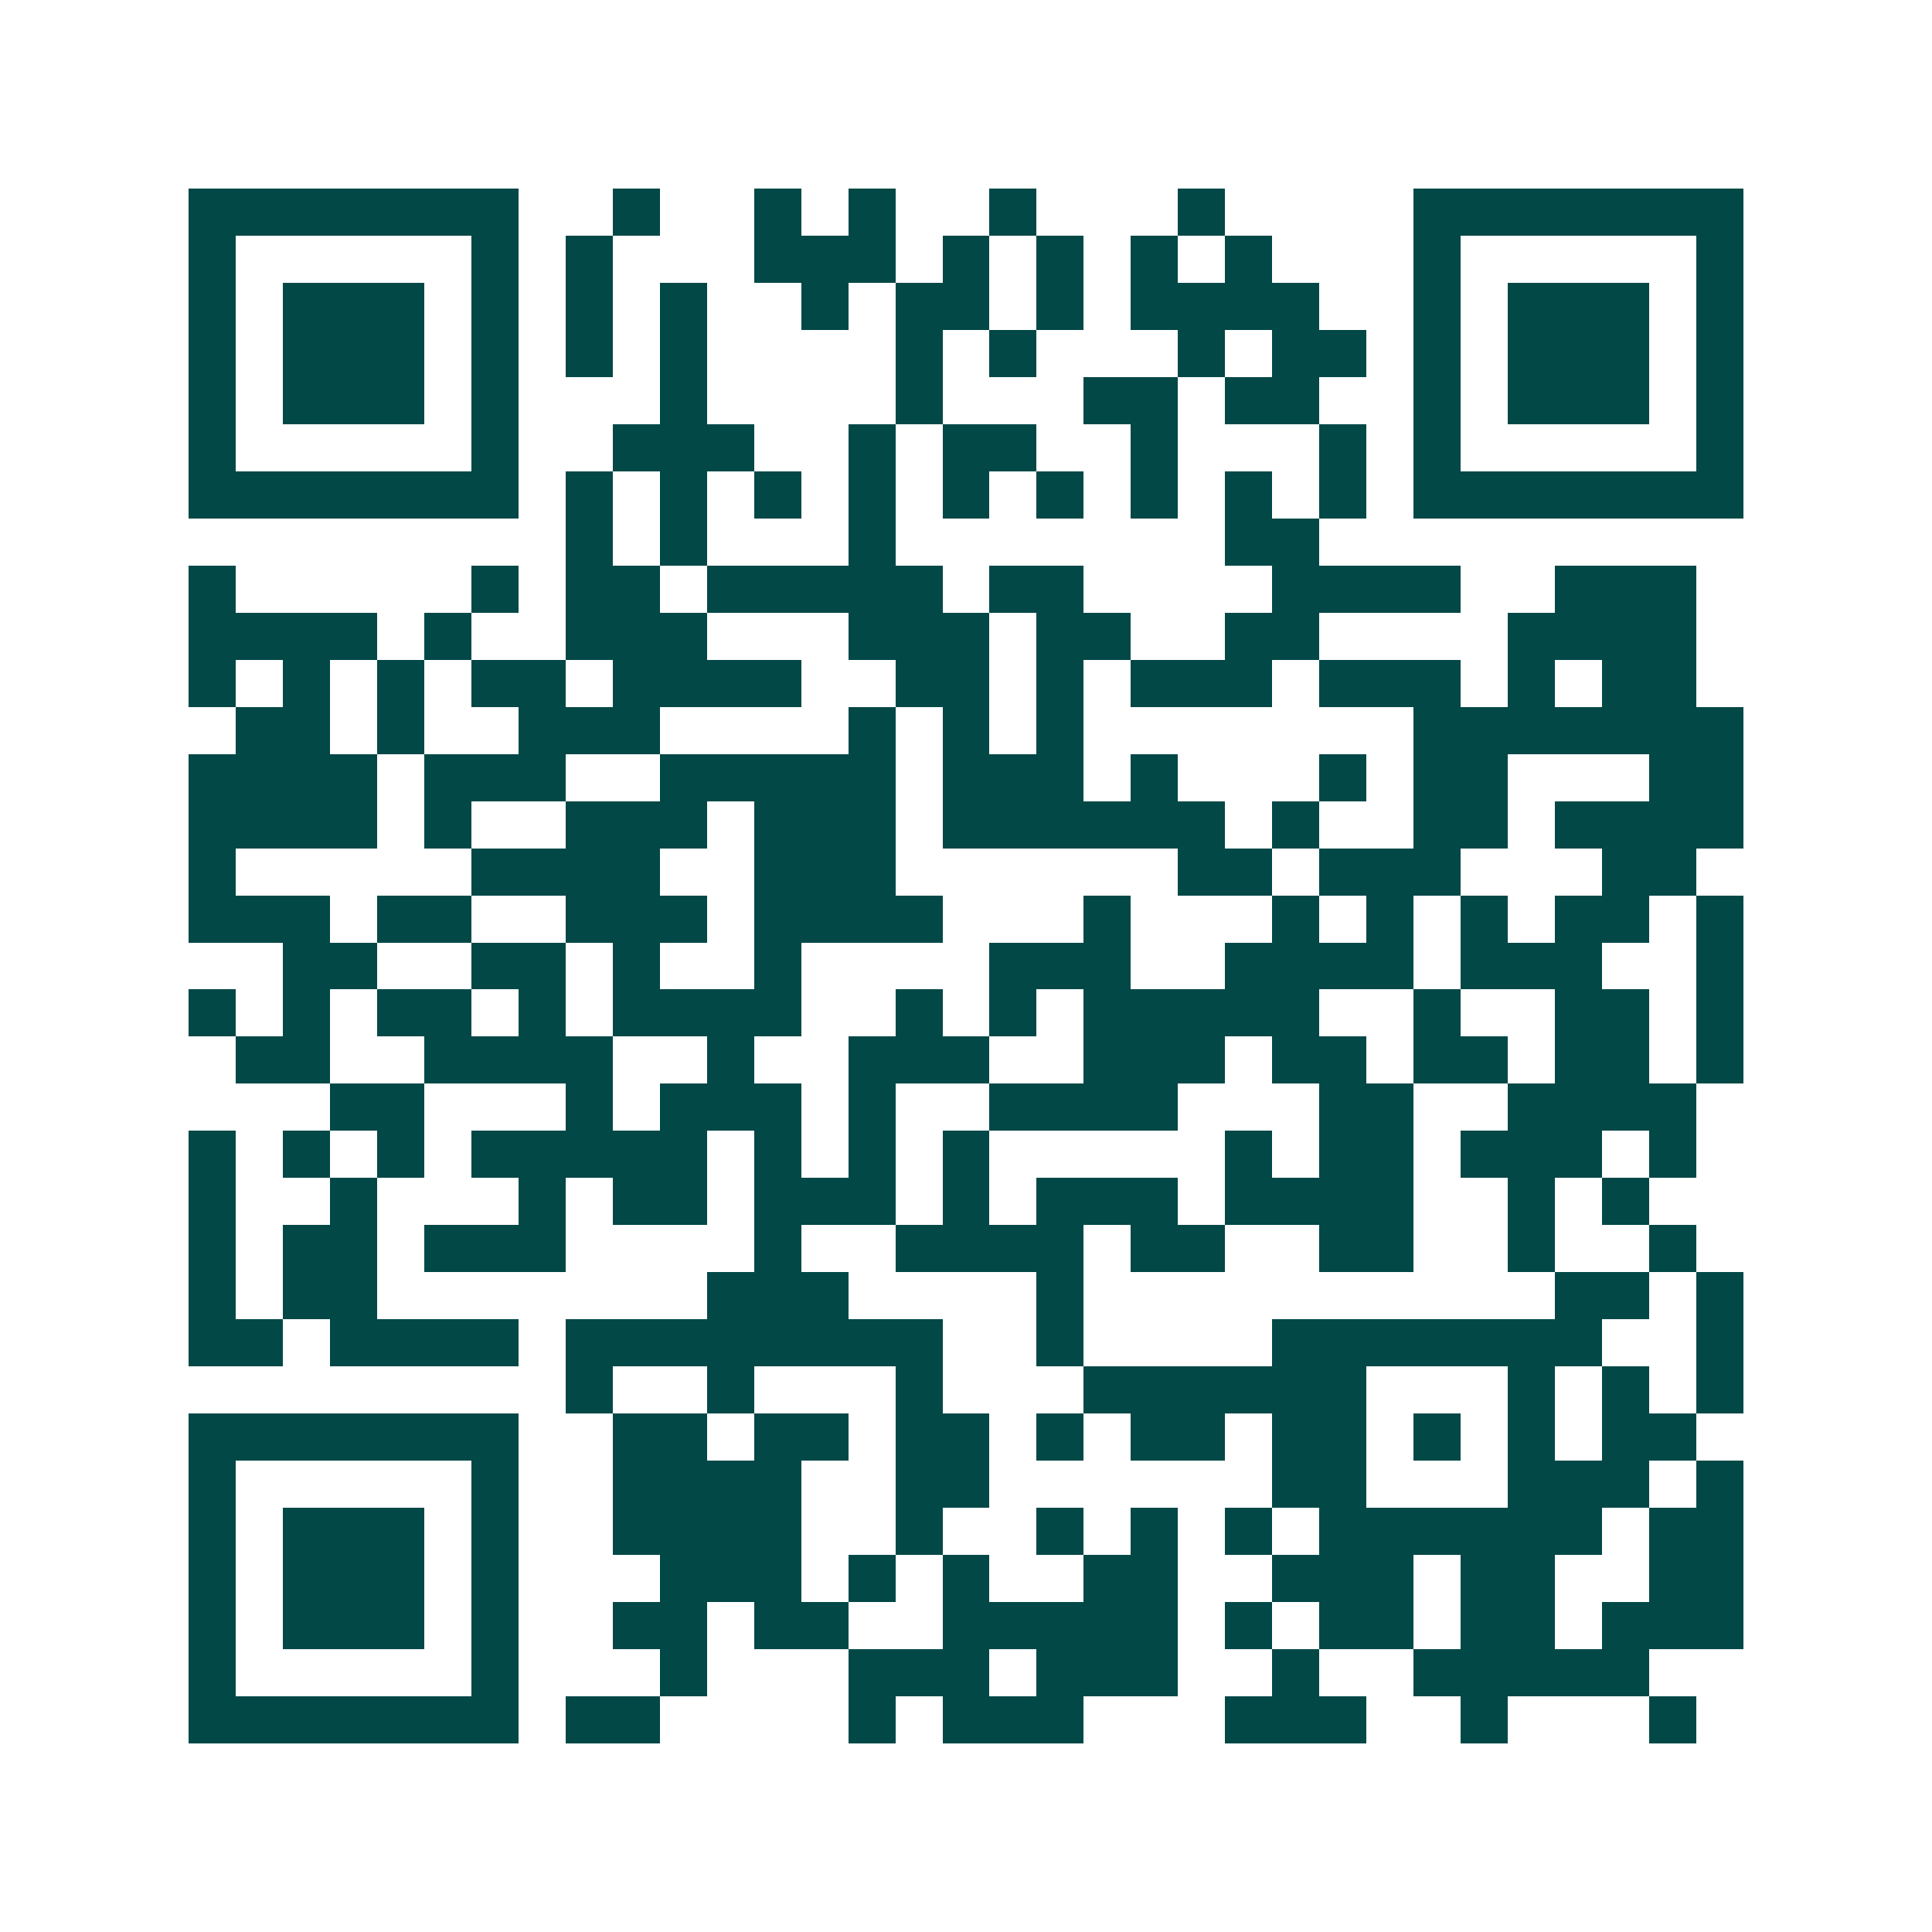 <svg xmlns="http://www.w3.org/2000/svg" width="200" height="200" viewBox="0 0 41 41" shape-rendering="crispEdges"><path fill="#ffffff" d="M0 0h41v41H0z"/><path stroke="#014847" d="M4 4.5h7m2 0h1m2 0h1m1 0h1m2 0h1m3 0h1m4 0h7M4 5.5h1m5 0h1m1 0h1m3 0h3m1 0h1m1 0h1m1 0h1m1 0h1m3 0h1m5 0h1M4 6.5h1m1 0h3m1 0h1m1 0h1m1 0h1m2 0h1m1 0h2m1 0h1m1 0h4m2 0h1m1 0h3m1 0h1M4 7.5h1m1 0h3m1 0h1m1 0h1m1 0h1m4 0h1m1 0h1m3 0h1m1 0h2m1 0h1m1 0h3m1 0h1M4 8.5h1m1 0h3m1 0h1m3 0h1m4 0h1m3 0h2m1 0h2m2 0h1m1 0h3m1 0h1M4 9.5h1m5 0h1m2 0h3m2 0h1m1 0h2m2 0h1m3 0h1m1 0h1m5 0h1M4 10.5h7m1 0h1m1 0h1m1 0h1m1 0h1m1 0h1m1 0h1m1 0h1m1 0h1m1 0h1m1 0h7M12 11.5h1m1 0h1m3 0h1m7 0h2M4 12.5h1m5 0h1m1 0h2m1 0h5m1 0h2m4 0h4m2 0h3M4 13.5h4m1 0h1m2 0h3m3 0h3m1 0h2m2 0h2m4 0h4M4 14.5h1m1 0h1m1 0h1m1 0h2m1 0h4m2 0h2m1 0h1m1 0h3m1 0h3m1 0h1m1 0h2M5 15.5h2m1 0h1m2 0h3m4 0h1m1 0h1m1 0h1m7 0h7M4 16.5h4m1 0h3m2 0h5m1 0h3m1 0h1m3 0h1m1 0h2m3 0h2M4 17.5h4m1 0h1m2 0h3m1 0h3m1 0h6m1 0h1m2 0h2m1 0h4M4 18.5h1m5 0h4m2 0h3m6 0h2m1 0h3m3 0h2M4 19.5h3m1 0h2m2 0h3m1 0h4m3 0h1m3 0h1m1 0h1m1 0h1m1 0h2m1 0h1M6 20.5h2m2 0h2m1 0h1m2 0h1m4 0h3m2 0h4m1 0h3m2 0h1M4 21.5h1m1 0h1m1 0h2m1 0h1m1 0h4m2 0h1m1 0h1m1 0h5m2 0h1m2 0h2m1 0h1M5 22.5h2m2 0h4m2 0h1m2 0h3m2 0h3m1 0h2m1 0h2m1 0h2m1 0h1M7 23.5h2m3 0h1m1 0h3m1 0h1m2 0h4m3 0h2m2 0h4M4 24.5h1m1 0h1m1 0h1m1 0h5m1 0h1m1 0h1m1 0h1m5 0h1m1 0h2m1 0h3m1 0h1M4 25.5h1m2 0h1m3 0h1m1 0h2m1 0h3m1 0h1m1 0h3m1 0h4m2 0h1m1 0h1M4 26.5h1m1 0h2m1 0h3m4 0h1m2 0h4m1 0h2m2 0h2m2 0h1m2 0h1M4 27.5h1m1 0h2m7 0h3m4 0h1m10 0h2m1 0h1M4 28.5h2m1 0h4m1 0h8m2 0h1m4 0h7m2 0h1M12 29.5h1m2 0h1m3 0h1m3 0h6m3 0h1m1 0h1m1 0h1M4 30.5h7m2 0h2m1 0h2m1 0h2m1 0h1m1 0h2m1 0h2m1 0h1m1 0h1m1 0h2M4 31.5h1m5 0h1m2 0h4m2 0h2m6 0h2m3 0h3m1 0h1M4 32.5h1m1 0h3m1 0h1m2 0h4m2 0h1m2 0h1m1 0h1m1 0h1m1 0h6m1 0h2M4 33.5h1m1 0h3m1 0h1m3 0h3m1 0h1m1 0h1m2 0h2m2 0h3m1 0h2m2 0h2M4 34.5h1m1 0h3m1 0h1m2 0h2m1 0h2m2 0h5m1 0h1m1 0h2m1 0h2m1 0h3M4 35.5h1m5 0h1m3 0h1m3 0h3m1 0h3m2 0h1m2 0h5M4 36.5h7m1 0h2m4 0h1m1 0h3m3 0h3m2 0h1m3 0h1"/></svg>

